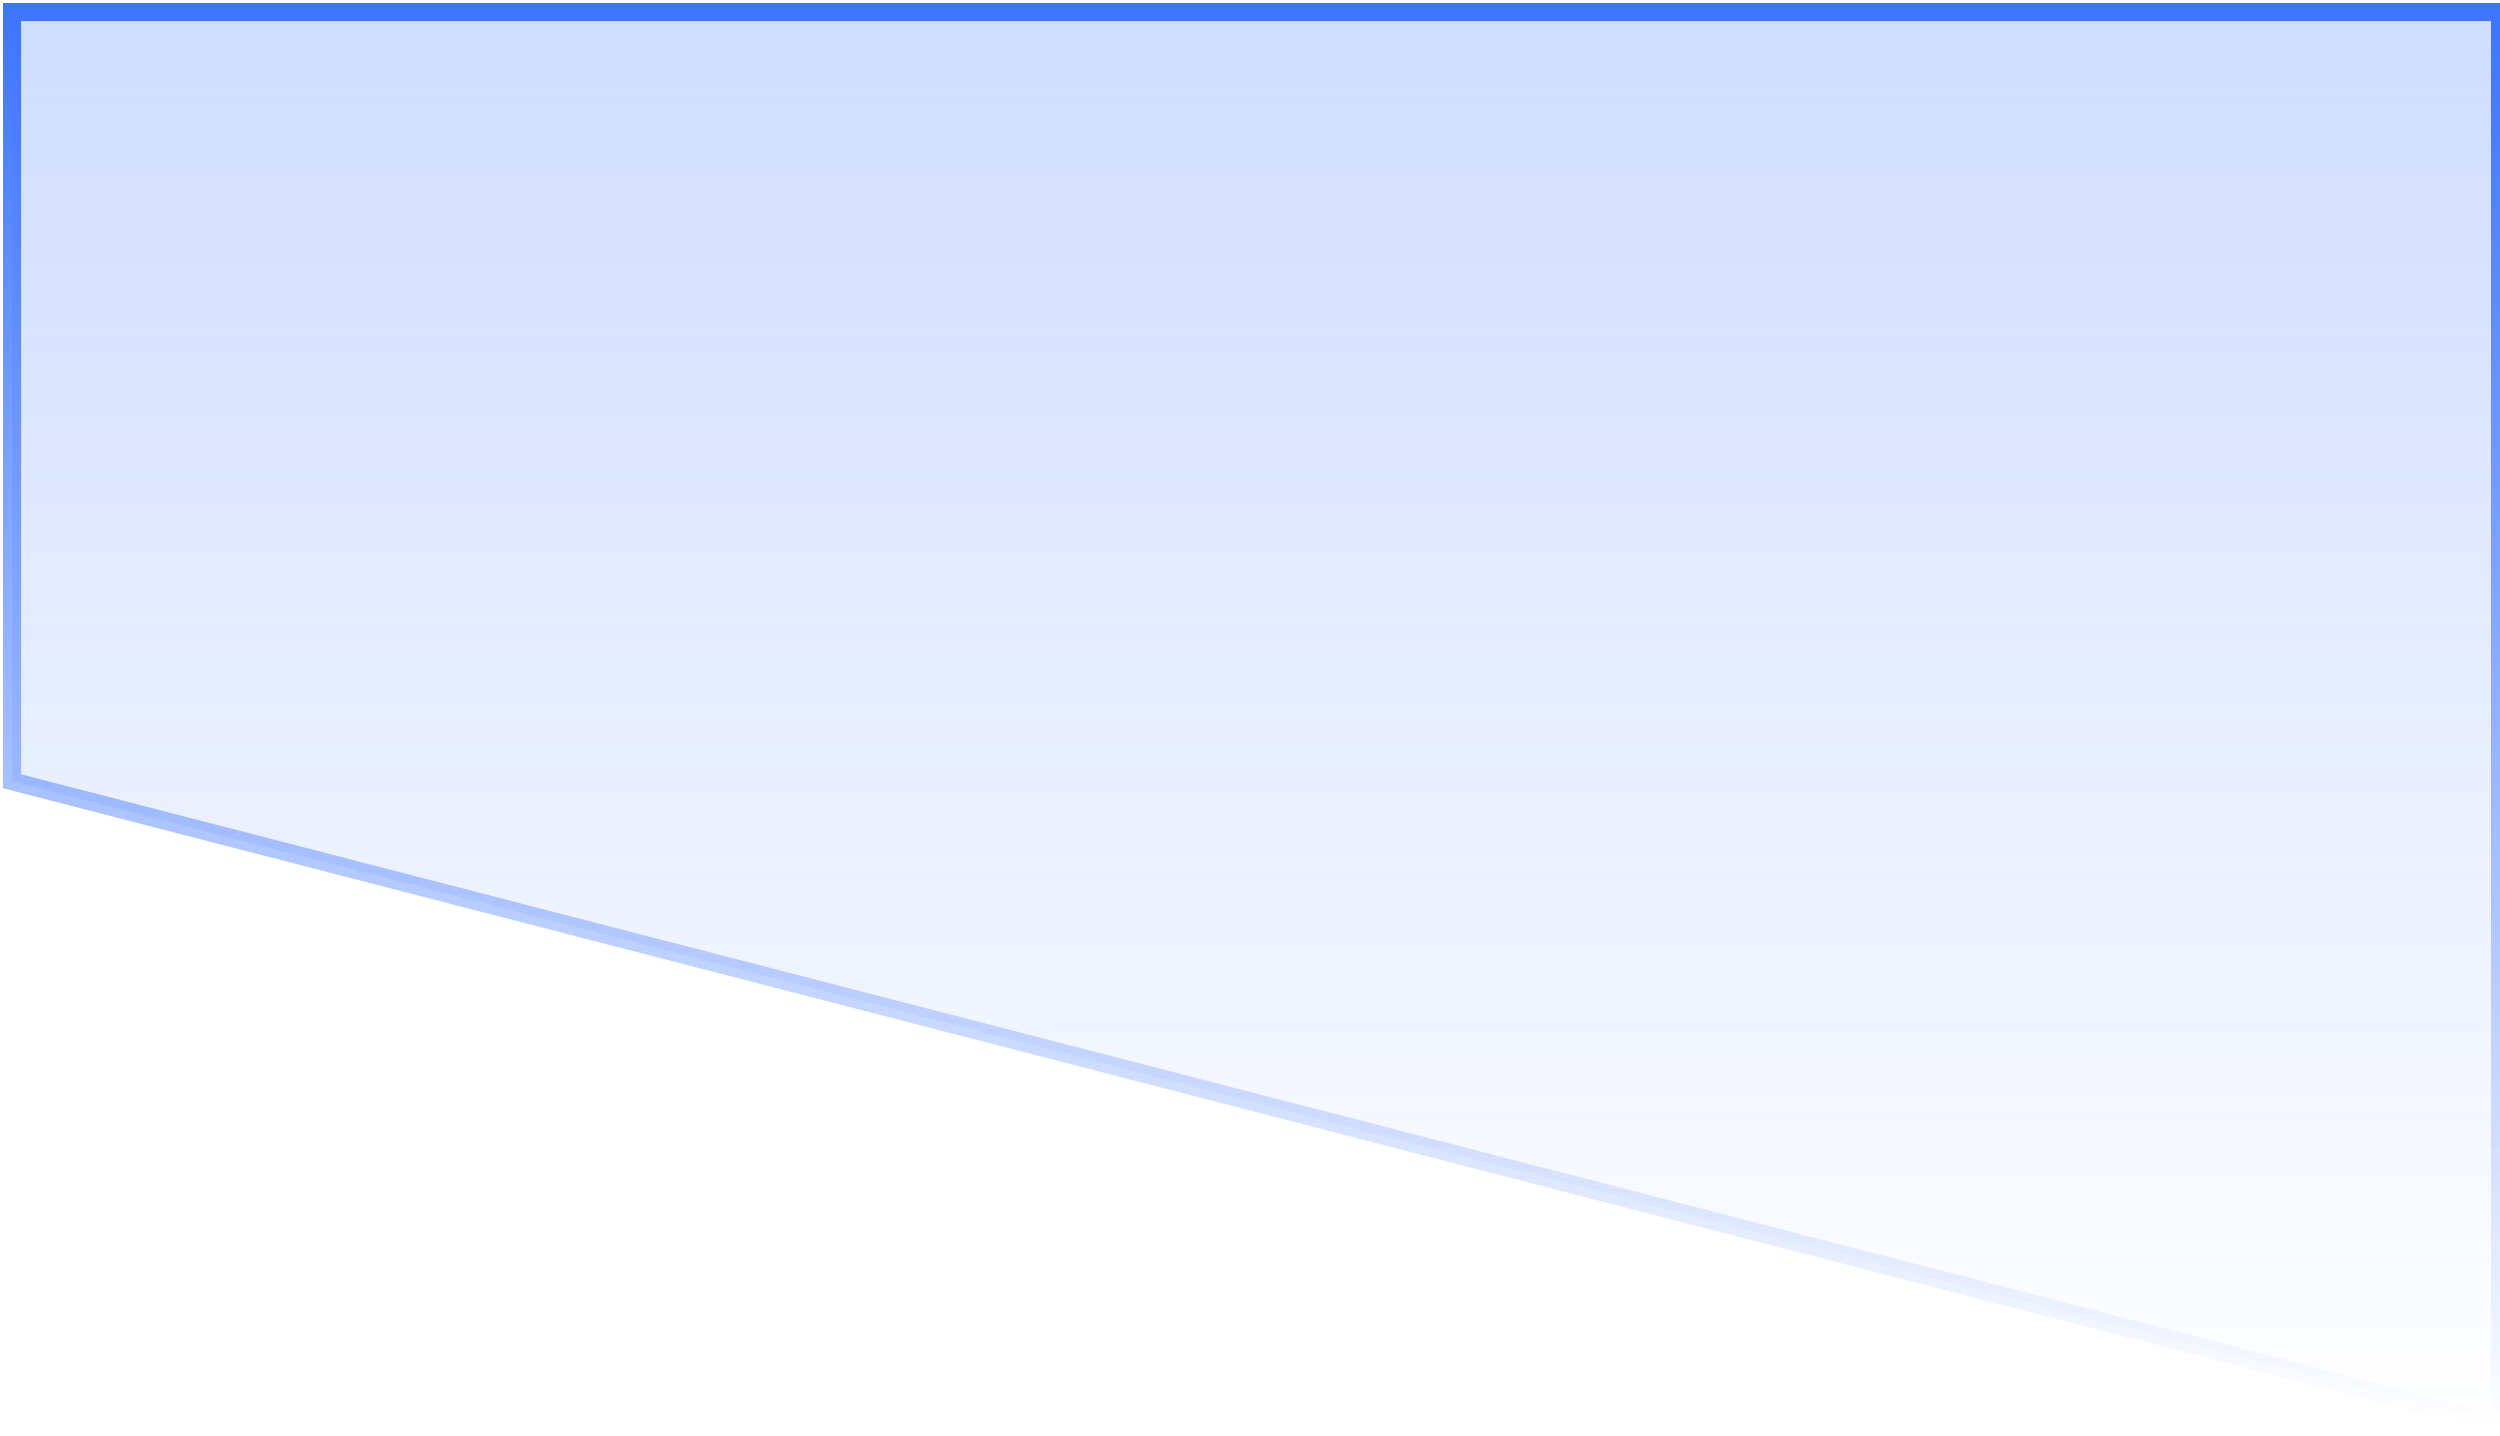 <?xml version="1.0" encoding="UTF-8"?> <svg xmlns="http://www.w3.org/2000/svg" width="416" height="239" viewBox="0 0 416 239" fill="none"><path d="M2 2H416V237L2 130V2Z" fill="url(#paint0_linear_1504_1144)" stroke="url(#paint1_linear_1504_1144)" stroke-width="3"></path><defs><linearGradient id="paint0_linear_1504_1144" x1="209" y1="2" x2="209" y2="237" gradientUnits="userSpaceOnUse"><stop stop-color="#3E75FF" stop-opacity="0.25"></stop><stop offset="1" stop-color="#3E75FF" stop-opacity="0"></stop></linearGradient><linearGradient id="paint1_linear_1504_1144" x1="209" y1="2" x2="209" y2="237" gradientUnits="userSpaceOnUse"><stop stop-color="#3E75FF"></stop><stop offset="1" stop-color="#3E75FF" stop-opacity="0"></stop></linearGradient></defs></svg> 